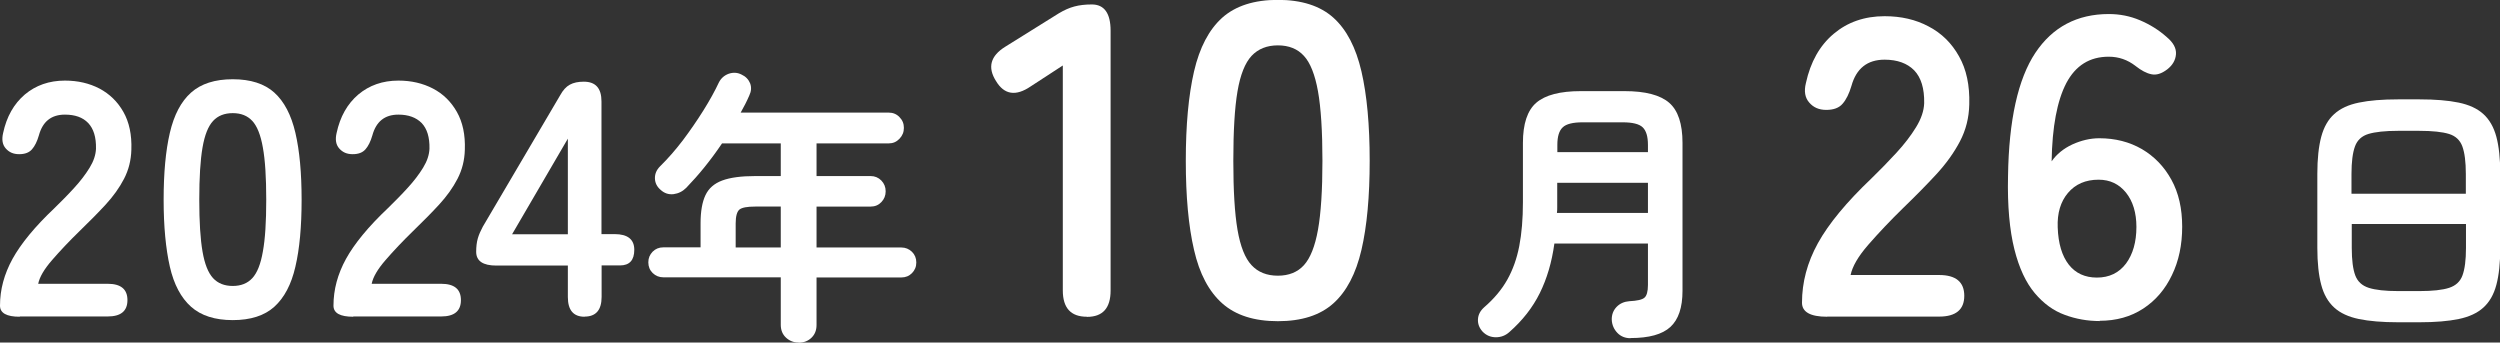 <?xml version="1.0" encoding="UTF-8"?>
<svg id="_レイヤー_1" data-name="レイヤー_1" xmlns="http://www.w3.org/2000/svg" viewBox="0 0 185.17 25.37">
  <rect x="0" y="0" width="185.17" height="25.37" fill="#333333" stroke="none"/>
  <defs>
    <style>
      .cls-1 {
        fill: #fff;
      }
    </style>
  </defs>
  <path class="cls-1" d="M1.46,23.46c-.97,0-1.46-.27-1.46-.82,0-1.19.31-2.34.93-3.47.62-1.12,1.65-2.38,3.11-3.76.51-.5,1-.99,1.46-1.5.46-.5.84-1,1.14-1.49.3-.49.45-.95.47-1.4.02-.86-.18-1.49-.58-1.91s-.98-.62-1.72-.62c-1.01,0-1.65.51-1.93,1.54-.13.45-.3.79-.51,1.03s-.52.36-.95.36-.74-.14-.99-.42c-.25-.28-.31-.66-.2-1.14.26-1.22.8-2.17,1.61-2.86.81-.68,1.8-1.03,2.97-1.03.96,0,1.81.2,2.56.59.75.4,1.34.97,1.77,1.73s.63,1.69.59,2.8c-.02.78-.2,1.49-.54,2.15s-.8,1.3-1.37,1.92c-.57.62-1.22,1.27-1.94,1.97-.76.74-1.43,1.45-2.02,2.13s-.93,1.26-1.03,1.76h5.15c.97,0,1.46.4,1.46,1.21s-.49,1.21-1.46,1.21H1.46Z"/>
  <path class="cls-1" d="M17.24,23.71c-1.32,0-2.35-.33-3.09-.99-.74-.66-1.27-1.65-1.57-2.97-.3-1.32-.46-2.97-.46-4.95s.15-3.63.46-4.96c.31-1.33.83-2.32,1.57-2.98.74-.66,1.77-.99,3.09-.99s2.35.33,3.08.99c.73.66,1.25,1.65,1.56,2.98.31,1.33.46,2.98.46,4.96s-.15,3.63-.46,4.95c-.3,1.32-.83,2.31-1.56,2.97-.73.66-1.76.99-3.08.99ZM17.24,21.18c.61,0,1.09-.19,1.45-.58.36-.39.62-1.04.78-1.97.17-.92.25-2.2.25-3.84s-.08-2.94-.25-3.86c-.16-.92-.42-1.58-.78-1.97-.36-.39-.84-.58-1.45-.58s-1.1.19-1.46.58c-.36.39-.62,1.04-.78,1.97s-.24,2.21-.24,3.86.08,2.91.24,3.84.42,1.58.78,1.97c.36.39.85.58,1.46.58Z"/>
  <path class="cls-1" d="M26.16,23.46c-.97,0-1.46-.27-1.46-.82,0-1.19.31-2.34.93-3.47.62-1.12,1.65-2.38,3.11-3.76.51-.5,1-.99,1.46-1.5.46-.5.84-1,1.14-1.49.3-.49.45-.95.47-1.4.02-.86-.18-1.49-.58-1.91-.41-.41-.98-.62-1.72-.62-1.01,0-1.65.51-1.93,1.54-.13.45-.3.79-.51,1.03s-.52.36-.95.36-.74-.14-.99-.42c-.25-.28-.31-.66-.2-1.14.26-1.22.8-2.17,1.61-2.86.81-.68,1.8-1.03,2.97-1.03.96,0,1.81.2,2.56.59s1.34.97,1.77,1.73c.43.76.63,1.69.59,2.8-.02.78-.2,1.49-.54,2.15s-.8,1.3-1.37,1.92c-.57.62-1.22,1.27-1.94,1.97-.76.74-1.43,1.45-2.02,2.13s-.93,1.26-1.03,1.76h5.15c.97,0,1.46.4,1.46,1.21s-.49,1.21-1.46,1.21h-6.51Z"/>
  <path class="cls-1" d="M43.3,23.46c-.83,0-1.24-.49-1.24-1.46v-2.33h-5.3c-.99,0-1.49-.34-1.49-1.02,0-.38.04-.71.12-.99.08-.28.21-.57.37-.87l5.74-9.75c.2-.36.43-.62.71-.77.27-.15.62-.22,1.03-.22.88,0,1.31.49,1.31,1.46v9.83h.97c.97,0,1.46.39,1.46,1.16s-.35,1.16-1.06,1.16h-1.36v2.33c0,.97-.42,1.46-1.26,1.46ZM37.93,17.35h4.13v-7.08l-4.13,7.08Z"/>
  <path class="cls-1" d="M59.14,25.37c-.35,0-.66-.12-.92-.36s-.39-.56-.39-.95v-3.52h-8.7c-.31,0-.57-.11-.79-.32-.21-.21-.32-.47-.32-.79s.11-.57.32-.79c.21-.21.47-.32.79-.32h2.76v-1.78c0-.88.12-1.57.36-2.08.24-.51.65-.87,1.24-1.09.59-.22,1.4-.33,2.45-.33h1.89v-2.42h-4.35c-.41.61-.84,1.19-1.29,1.75-.45.56-.91,1.07-1.36,1.54-.27.27-.58.42-.94.47-.36.04-.68-.06-.96-.32-.27-.23-.41-.51-.42-.84-.01-.33.11-.63.38-.9.58-.57,1.14-1.21,1.69-1.93.54-.72,1.05-1.46,1.52-2.21.47-.75.85-1.44,1.15-2.08.16-.31.4-.52.73-.64.33-.11.65-.09.94.06.31.14.52.36.64.65.11.29.09.59-.06.9-.18.42-.4.85-.64,1.27h10.97c.31,0,.58.11.79.33.22.22.33.48.33.8s-.11.58-.33.81c-.22.23-.48.34-.79.34h-5.35v2.42h4.01c.31,0,.57.11.79.33.21.22.32.48.32.8s-.11.58-.32.8c-.21.22-.47.33-.79.33h-4.01v3.03h6.28c.31,0,.57.11.79.32.21.21.32.47.32.79s-.11.57-.32.79c-.21.21-.47.32-.79.32h-6.28v3.52c0,.4-.13.71-.38.95s-.57.36-.93.36ZM54.5,18.33h3.33v-3.03h-1.89c-.59,0-.98.07-1.17.22-.18.15-.28.49-.28,1.03v1.78Z"/>
  <path class="cls-1" d="M80.5,23.46c-1.19,0-1.78-.65-1.78-1.95V4.85l-2.38,1.55c-1.1.75-1.96.62-2.57-.4-.64-1.01-.41-1.86.69-2.54l3.96-2.47c.4-.24.78-.41,1.16-.51.37-.1.8-.15,1.29-.15.92,0,1.39.65,1.39,1.95v19.24c0,1.3-.58,1.95-1.75,1.95Z"/>
  <path class="cls-1" d="M94.65,23.79c-1.76,0-3.13-.44-4.12-1.32-.99-.88-1.69-2.2-2.09-3.96-.41-1.76-.61-3.96-.61-6.6s.2-4.84.61-6.62c.41-1.77,1.11-3.1,2.09-3.98.99-.88,2.37-1.32,4.12-1.32s3.13.44,4.11,1.32,1.67,2.21,2.08,3.98c.41,1.77.61,3.98.61,6.62s-.2,4.84-.61,6.6c-.41,1.76-1.1,3.08-2.08,3.96-.98.88-2.35,1.32-4.11,1.32ZM94.65,20.42c.81,0,1.46-.26,1.93-.78.47-.52.82-1.39,1.04-2.62.22-1.23.33-2.94.33-5.11s-.11-3.92-.33-5.15c-.22-1.23-.57-2.11-1.04-2.62-.47-.52-1.12-.78-1.93-.78s-1.46.26-1.95.78c-.48.52-.83,1.39-1.04,2.62-.21,1.23-.31,2.95-.31,5.15s.1,3.88.31,5.11c.21,1.23.56,2.11,1.04,2.62.48.52,1.13.78,1.95.78Z"/>
  <path class="cls-1" d="M120.76,25.05c-.38,0-.71-.13-.96-.39-.25-.26-.4-.58-.42-.97-.01-.38.11-.7.36-.96s.57-.39.94-.42c.58-.03.95-.11,1.12-.26.17-.14.26-.46.26-.94v-3.07h-6.93c-.19,1.38-.55,2.6-1.08,3.67s-1.28,2.03-2.26,2.89c-.28.25-.61.38-.99.38-.38,0-.71-.13-.99-.42-.25-.28-.36-.58-.34-.92s.18-.63.46-.88c.73-.63,1.3-1.31,1.71-2.04s.71-1.56.89-2.5c.18-.93.27-2.01.27-3.24v-4.39c0-1.42.33-2.41.99-2.98.66-.57,1.76-.86,3.3-.86h3.24c1.54,0,2.64.29,3.3.86.66.57.99,1.56.99,2.98v10.95c0,1.24-.3,2.13-.9,2.68-.6.55-1.58.82-2.96.82ZM115.32,15.77h6.74v-2.23h-6.72v1.82c0,.13,0,.27-.02.4ZM115.34,11.27h6.72v-.54c0-.62-.13-1.05-.39-1.3-.26-.25-.76-.37-1.48-.37h-2.97c-.71,0-1.21.12-1.47.37-.27.25-.4.68-.4,1.3v.54Z"/>
  <path class="cls-1" d="M135.33,23.46c-1.24,0-1.86-.35-1.86-1.04,0-1.51.39-2.98,1.18-4.41.79-1.43,2.11-3.03,3.96-4.79.65-.63,1.27-1.27,1.86-1.91.59-.64,1.07-1.27,1.45-1.89.38-.62.58-1.21.6-1.78.02-1.09-.23-1.9-.74-2.43-.51-.52-1.25-.79-2.19-.79-1.28,0-2.1.65-2.46,1.95-.17.57-.38,1-.65,1.31-.26.31-.67.46-1.21.46s-.95-.18-1.26-.54c-.32-.36-.4-.84-.25-1.45.34-1.56,1.02-2.77,2.05-3.64,1.03-.87,2.29-1.31,3.78-1.31,1.22,0,2.31.25,3.26.76.96.5,1.71,1.24,2.25,2.21.55.97.8,2.15.76,3.56-.02.99-.25,1.9-.69,2.74-.44.84-1.03,1.66-1.75,2.44-.73.79-1.55,1.62-2.47,2.51-.97.95-1.82,1.85-2.57,2.71-.75.86-1.18,1.61-1.31,2.24h6.56c1.24,0,1.86.52,1.86,1.54s-.62,1.54-1.86,1.54h-8.29Z"/>
  <path class="cls-1" d="M155.53,23.78c-.9,0-1.77-.15-2.6-.46-.83-.3-1.57-.84-2.22-1.61s-1.16-1.85-1.51-3.25-.52-3.2-.47-5.41c.06-4.16.74-7.2,2.02-9.13,1.28-1.92,3.1-2.88,5.45-2.88.8,0,1.57.15,2.3.46s1.4.72,1.99,1.25c.48.4.71.82.68,1.26s-.25.82-.65,1.13c-.42.32-.81.44-1.17.36-.36-.07-.75-.28-1.17-.61-.59-.46-1.25-.69-1.99-.69-1.41,0-2.45.65-3.14,1.95-.68,1.3-1.05,3.24-1.09,5.8.36-.52.87-.94,1.53-1.25.66-.3,1.33-.46,2-.46,1.18,0,2.23.27,3.15.8.92.54,1.65,1.29,2.19,2.27.54.98.8,2.14.8,3.48s-.25,2.54-.76,3.59c-.5,1.05-1.21,1.88-2.13,2.48-.92.6-1.99.9-3.23.9ZM155.31,20.56c.92,0,1.64-.35,2.16-1.04.51-.69.77-1.6.77-2.71,0-1.05-.26-1.9-.77-2.54-.52-.64-1.19-.96-2.03-.96-.97,0-1.72.33-2.27.98-.55.65-.8,1.5-.76,2.55.04,1.2.32,2.12.82,2.76.5.64,1.2.96,2.08.96Z"/>
  <path class="cls-1" d="M177.63,23.87c-1.17,0-2.14-.08-2.91-.24-.77-.16-1.38-.44-1.83-.85-.45-.41-.77-.96-.96-1.68-.19-.71-.29-1.63-.29-2.74v-5.49c0-1.11.1-2.03.29-2.74s.51-1.28.96-1.68c.45-.41,1.05-.69,1.83-.85.77-.16,1.74-.24,2.91-.24h1.57c1.17,0,2.14.08,2.91.24.77.16,1.38.44,1.83.85.45.41.77.97.96,1.68s.29,1.63.29,2.74v5.49c0,1.11-.1,2.03-.29,2.74-.19.72-.51,1.27-.96,1.68-.45.41-1.06.69-1.83.85-.77.16-1.74.24-2.91.24h-1.57ZM174.18,14.35h8.46v-1.46c0-.91-.09-1.59-.26-2.05s-.5-.77-.99-.92c-.49-.15-1.22-.23-2.2-.23h-1.57c-.96,0-1.69.08-2.19.23-.5.15-.83.46-1,.92s-.26,1.14-.26,2.05v1.46ZM177.63,21.56h1.57c.98,0,1.71-.08,2.2-.24.49-.16.82-.46.99-.92s.26-1.13.26-2.04v-1.77h-8.46v1.77c0,.91.09,1.59.26,2.04s.5.76,1,.92,1.22.24,2.19.24Z"/>
</svg>